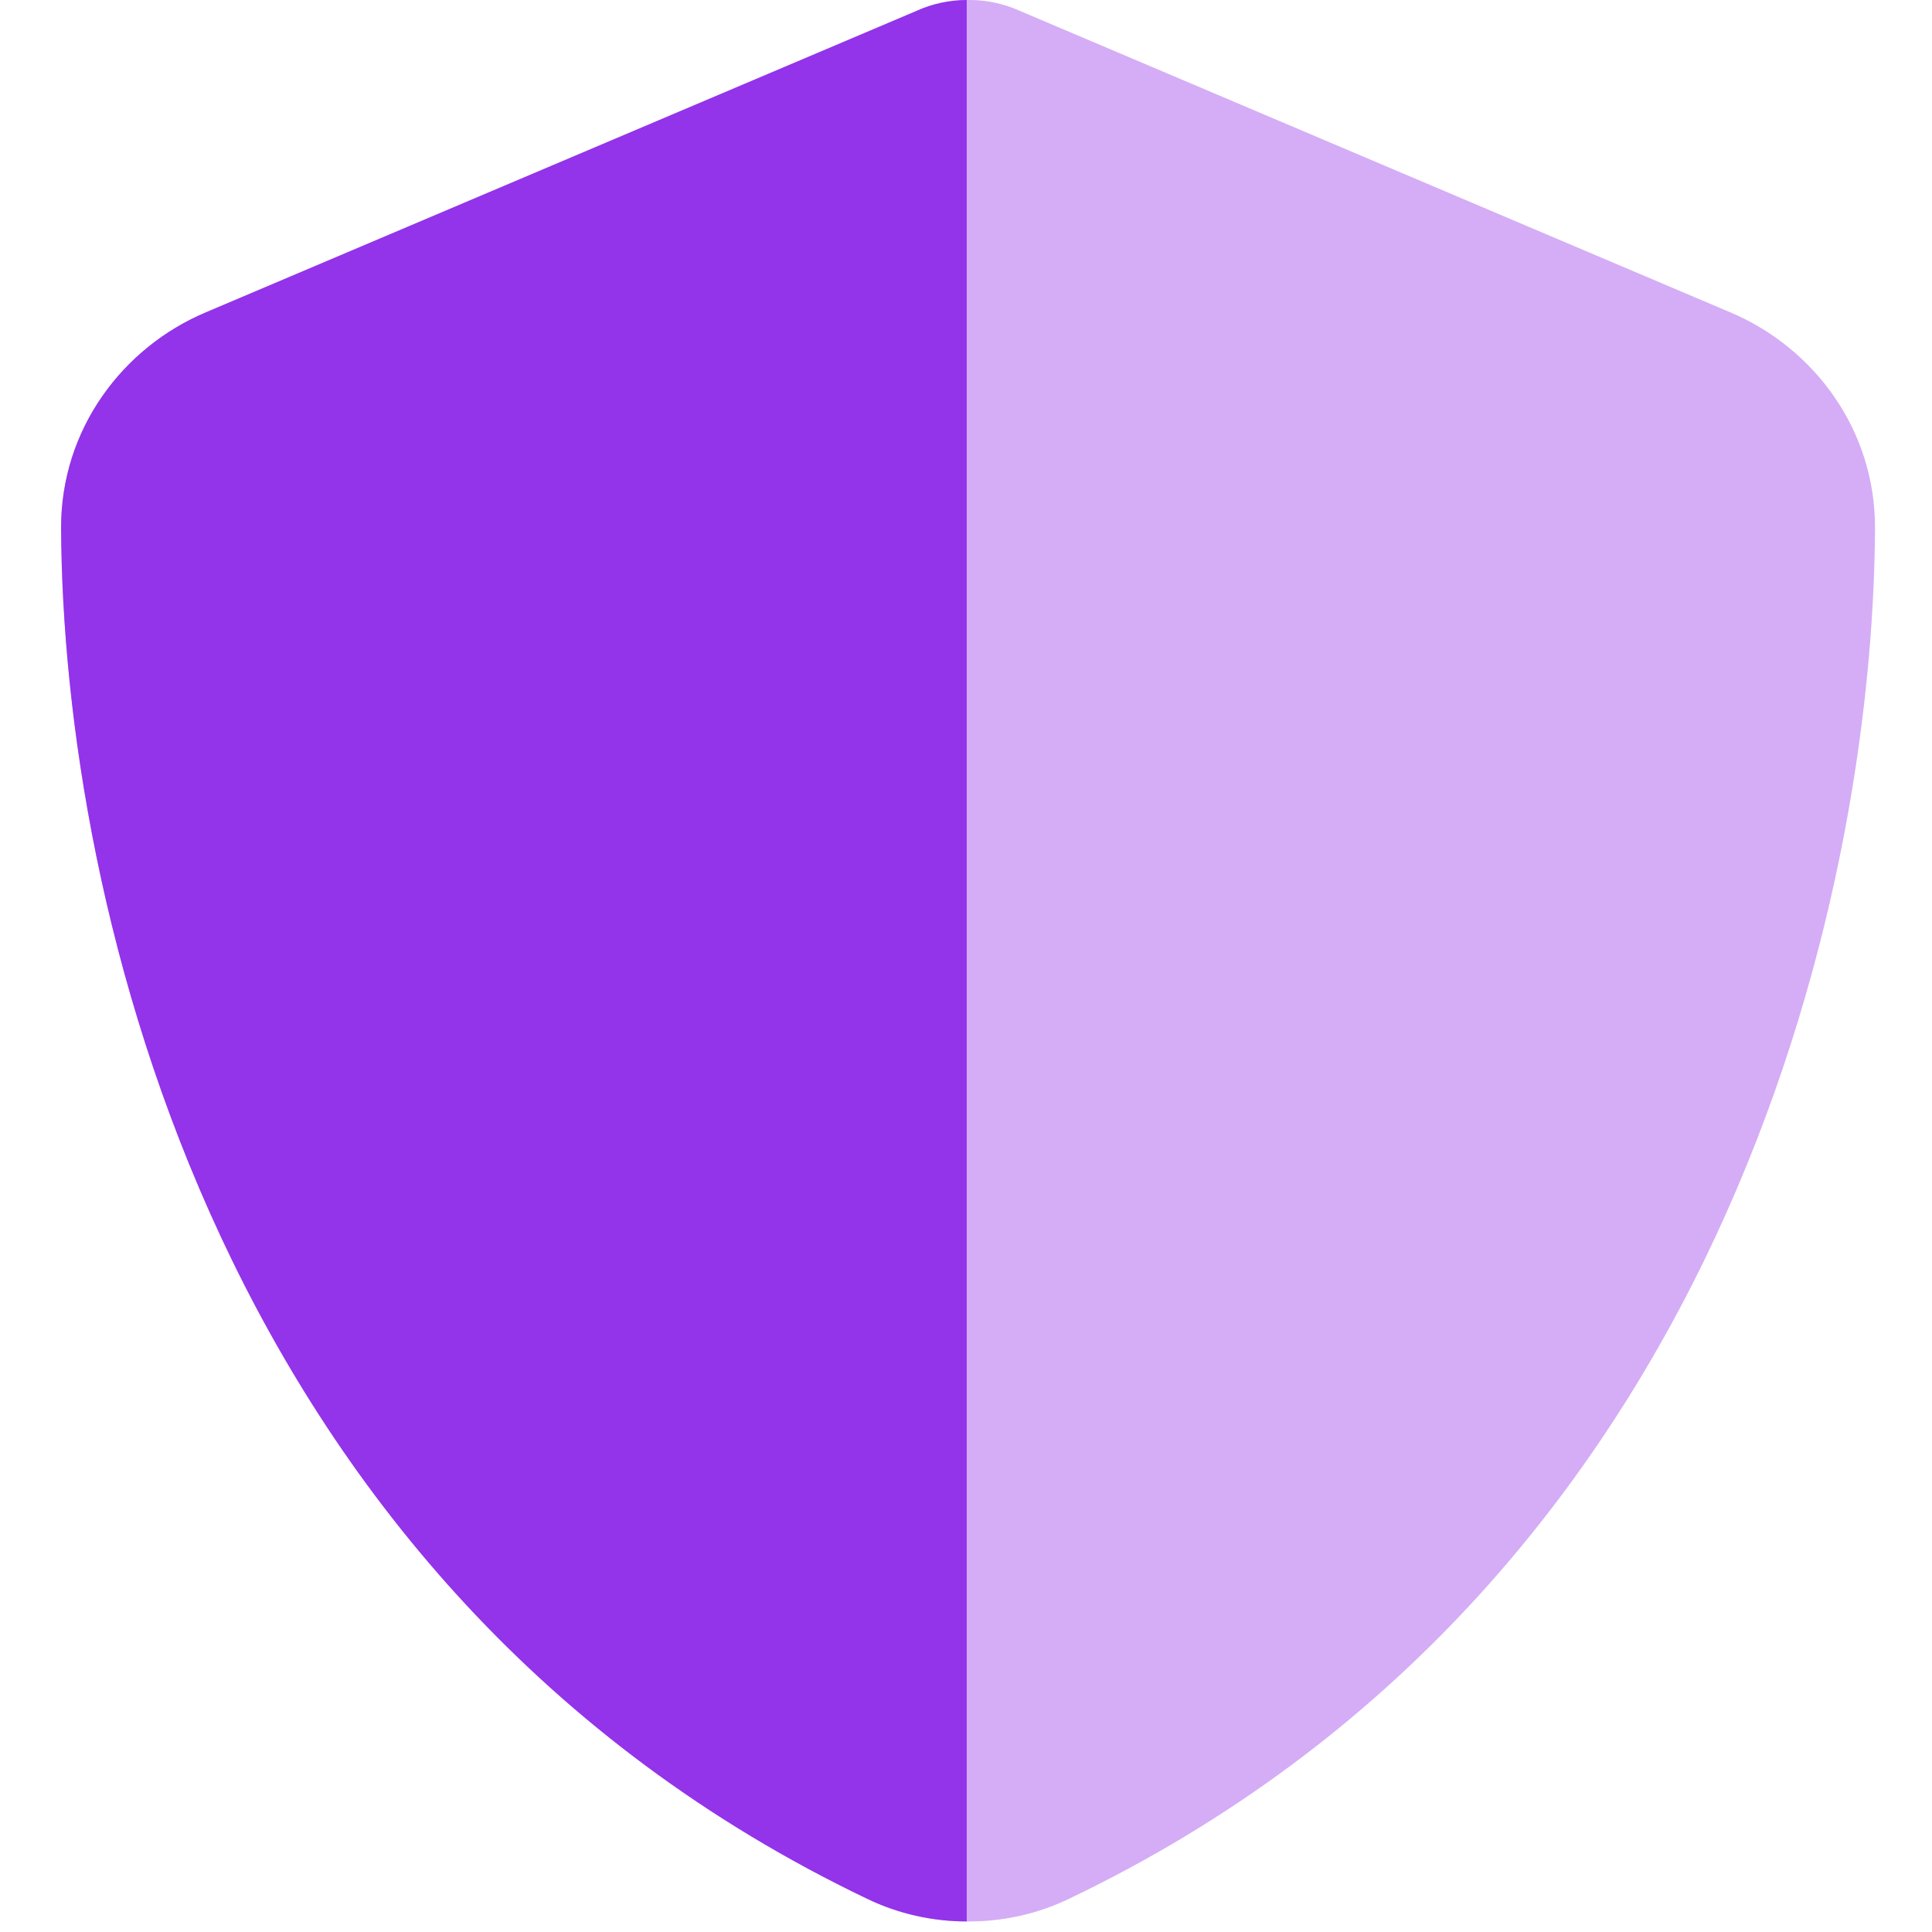 <svg preserveAspectRatio="none" width="100%" height="100%" overflow="visible" style="display: block;" viewBox="0 0 32 32" fill="none" xmlns="http://www.w3.org/2000/svg">
<g id="shield-halved">
<path id="Secondary" opacity="0.4" d="M1.012 8.75C1.044 14.95 3.594 26.294 14.363 31.45C14.881 31.7 15.45 31.825 16.012 31.825C16.594 31.831 17.175 31.706 17.706 31.45C28.481 26.294 31.025 14.95 31.056 8.75C31.062 7.112 30.038 5.756 28.663 5.175L16.894 0.181C16.631 0.062 16.35 0 16.056 0H16.031C15.675 0.013 15.412 0.075 15.175 0.181L3.406 5.175C2.031 5.756 1.006 7.112 1.012 8.75Z" fill="#9333EA"/>
<path id="Primary" d="M16.012 0C15.725 0 15.438 0.062 15.181 0.181L3.406 5.175C2.031 5.756 1.006 7.112 1.012 8.75C1.044 14.95 3.594 26.294 14.363 31.45C14.881 31.7 15.45 31.825 16.012 31.825V0Z" fill="#9333EA"/>
</g>
</svg>
